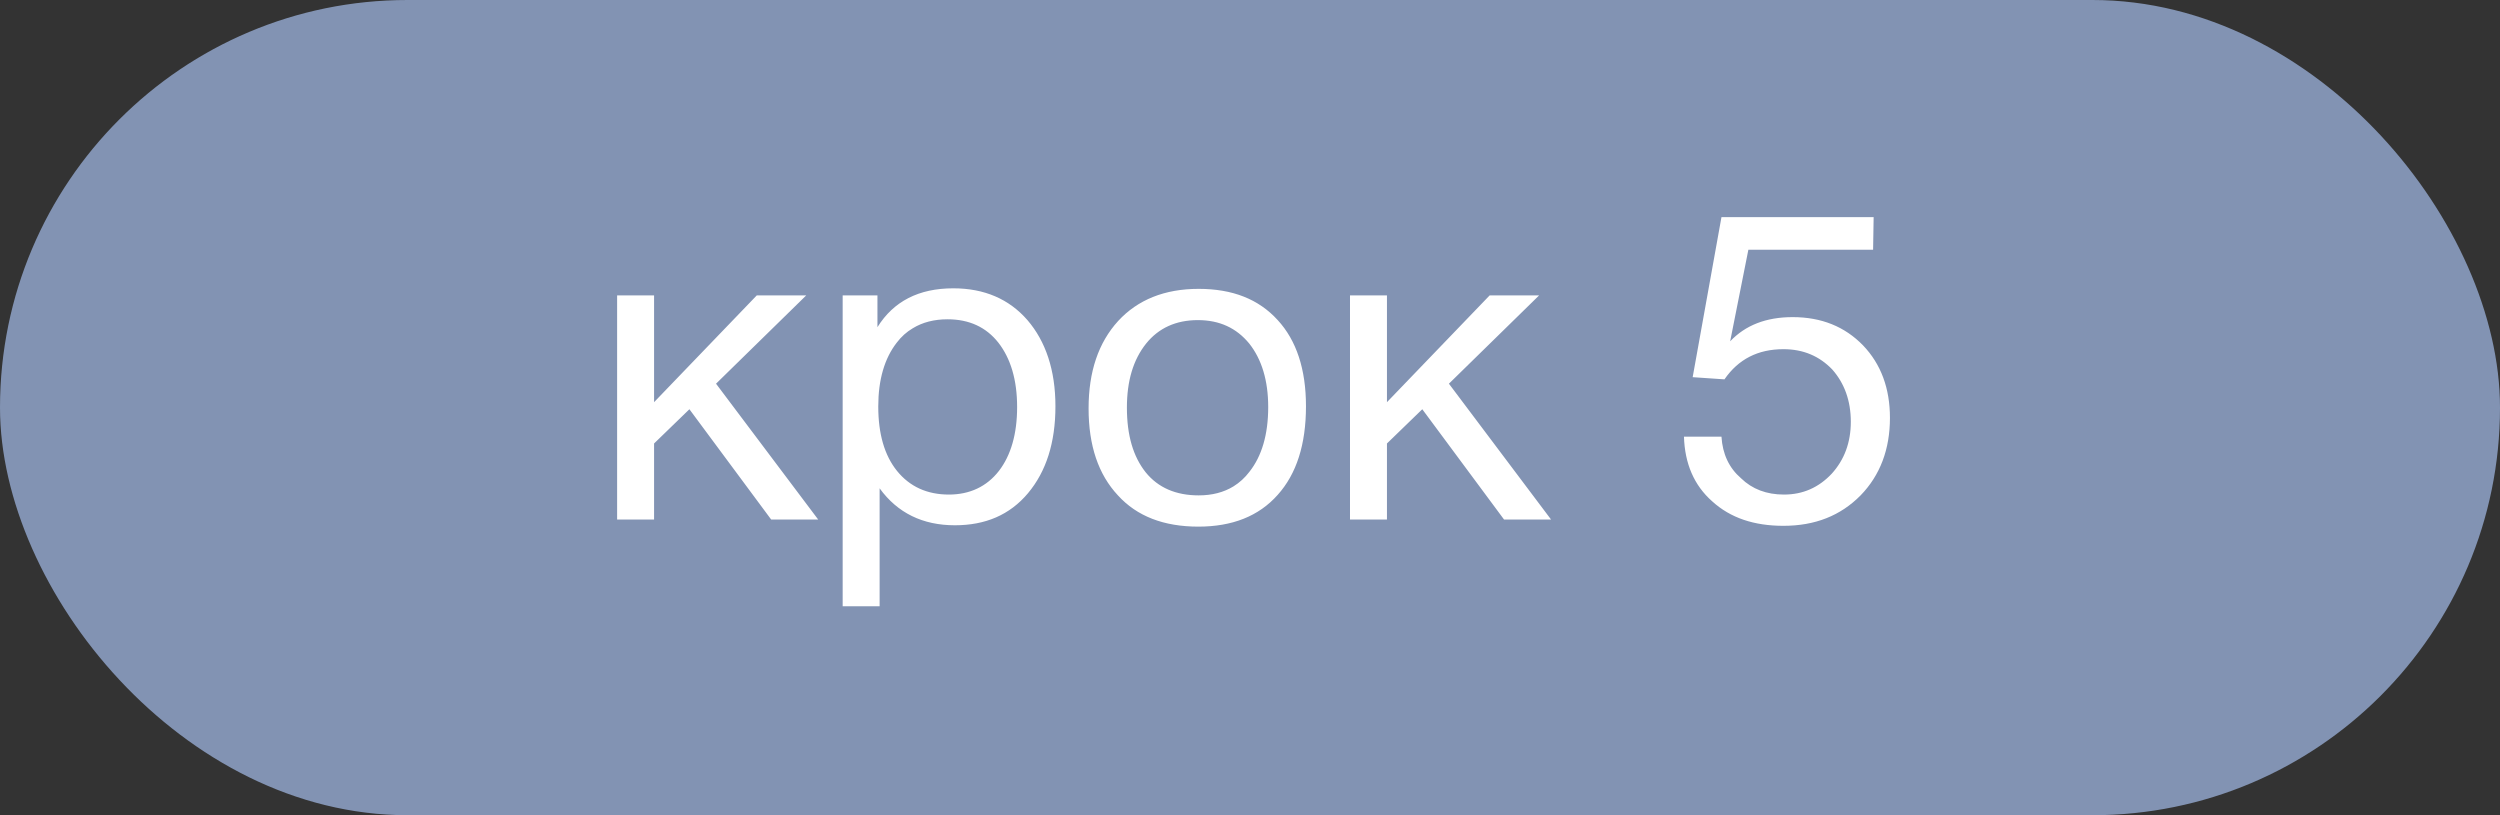 <svg width="92" height="30" viewBox="0 0 92 30" fill="none" xmlns="http://www.w3.org/2000/svg" xmlns:xlink="http://www.w3.org/1999/xlink">
	<rect x="0" y="0" width="92" height="30" fill="#333333" stroke="none"/>
	<desc>
			Created with Pixso.
	</desc>
	<defs/>
	<rect id="Rectangle 683" rx="15" width="92" height="30" fill="#8293B3" fill-opacity="1"/>
	<path id="крок 5" d="M68.93 9.19L68.95 7.99L63.35 7.99L62.29 13.88L63.46 13.96C63.97 13.22 64.69 12.85 65.63 12.85C66.37 12.85 66.96 13.11 67.43 13.6C67.87 14.1 68.11 14.74 68.11 15.52C68.11 16.29 67.87 16.92 67.41 17.43C66.93 17.94 66.35 18.2 65.65 18.2C65.01 18.2 64.48 18 64.07 17.6C63.63 17.22 63.39 16.71 63.35 16.07L61.97 16.07C62 17.06 62.34 17.86 63.01 18.45C63.68 19.06 64.55 19.35 65.63 19.35C66.79 19.35 67.73 18.98 68.47 18.23C69.19 17.49 69.55 16.53 69.55 15.38C69.55 14.29 69.22 13.4 68.56 12.71C67.89 12.02 67.03 11.67 65.97 11.67C64.99 11.67 64.23 11.97 63.67 12.56L64.34 9.19L68.93 9.19ZM32.29 12.04L32.29 10.87L31.01 10.87L31.01 22.31L32.37 22.31L32.37 17.97C33.03 18.88 33.96 19.33 35.14 19.33C36.26 19.33 37.16 18.95 37.83 18.15C38.5 17.35 38.84 16.29 38.84 14.95C38.84 13.62 38.48 12.56 37.81 11.78C37.14 11.01 36.23 10.61 35.08 10.61C33.81 10.61 32.88 11.09 32.29 12.04ZM47.02 11.78C46.32 11.01 45.36 10.63 44.11 10.63C42.86 10.63 41.87 11.03 41.15 11.81C40.42 12.61 40.06 13.68 40.06 15.03C40.06 16.4 40.42 17.46 41.14 18.23C41.84 19 42.83 19.38 44.1 19.38C45.34 19.38 46.32 19 47.02 18.21C47.71 17.44 48.06 16.36 48.06 14.95C48.06 13.59 47.71 12.53 47.02 11.78ZM28.38 19.12L30.11 19.12L26.35 14.12L29.67 10.87L27.85 10.87L24.07 14.8L24.07 10.87L22.71 10.87L22.71 19.12L24.07 19.12L24.07 16.32L25.37 15.06L28.38 19.12ZM55.35 19.12L57.08 19.12L53.32 14.12L56.64 10.87L54.82 10.87L51.04 14.8L51.04 10.87L49.68 10.87L49.68 19.12L51.04 19.12L51.04 16.32L52.34 15.06L55.35 19.12ZM33.59 12.08Q34.13 11.75 34.87 11.75C35.67 11.75 36.29 12.04 36.74 12.61C37.19 13.19 37.43 13.97 37.43 14.98C37.43 15.97 37.2 16.76 36.76 17.33C36.31 17.91 35.68 18.2 34.92 18.2C34.12 18.2 33.48 17.91 33.01 17.33C32.55 16.76 32.32 15.97 32.32 14.96C32.32 13.97 32.55 13.19 33 12.61Q33.25 12.28 33.59 12.08ZM42.18 12.64C42.64 12.07 43.28 11.78 44.08 11.78C44.88 11.78 45.5 12.07 45.97 12.64C46.43 13.22 46.67 14 46.67 14.98C46.67 16 46.43 16.79 45.98 17.36Q45.73 17.69 45.39 17.9Q44.85 18.23 44.11 18.23C43.28 18.23 42.62 17.95 42.16 17.38C41.7 16.8 41.47 16.02 41.47 15C41.47 14.02 41.7 13.24 42.18 12.64Z" fill="#FFFFFF" fill-opacity="1" fill-rule="evenodd"/>
</svg>
